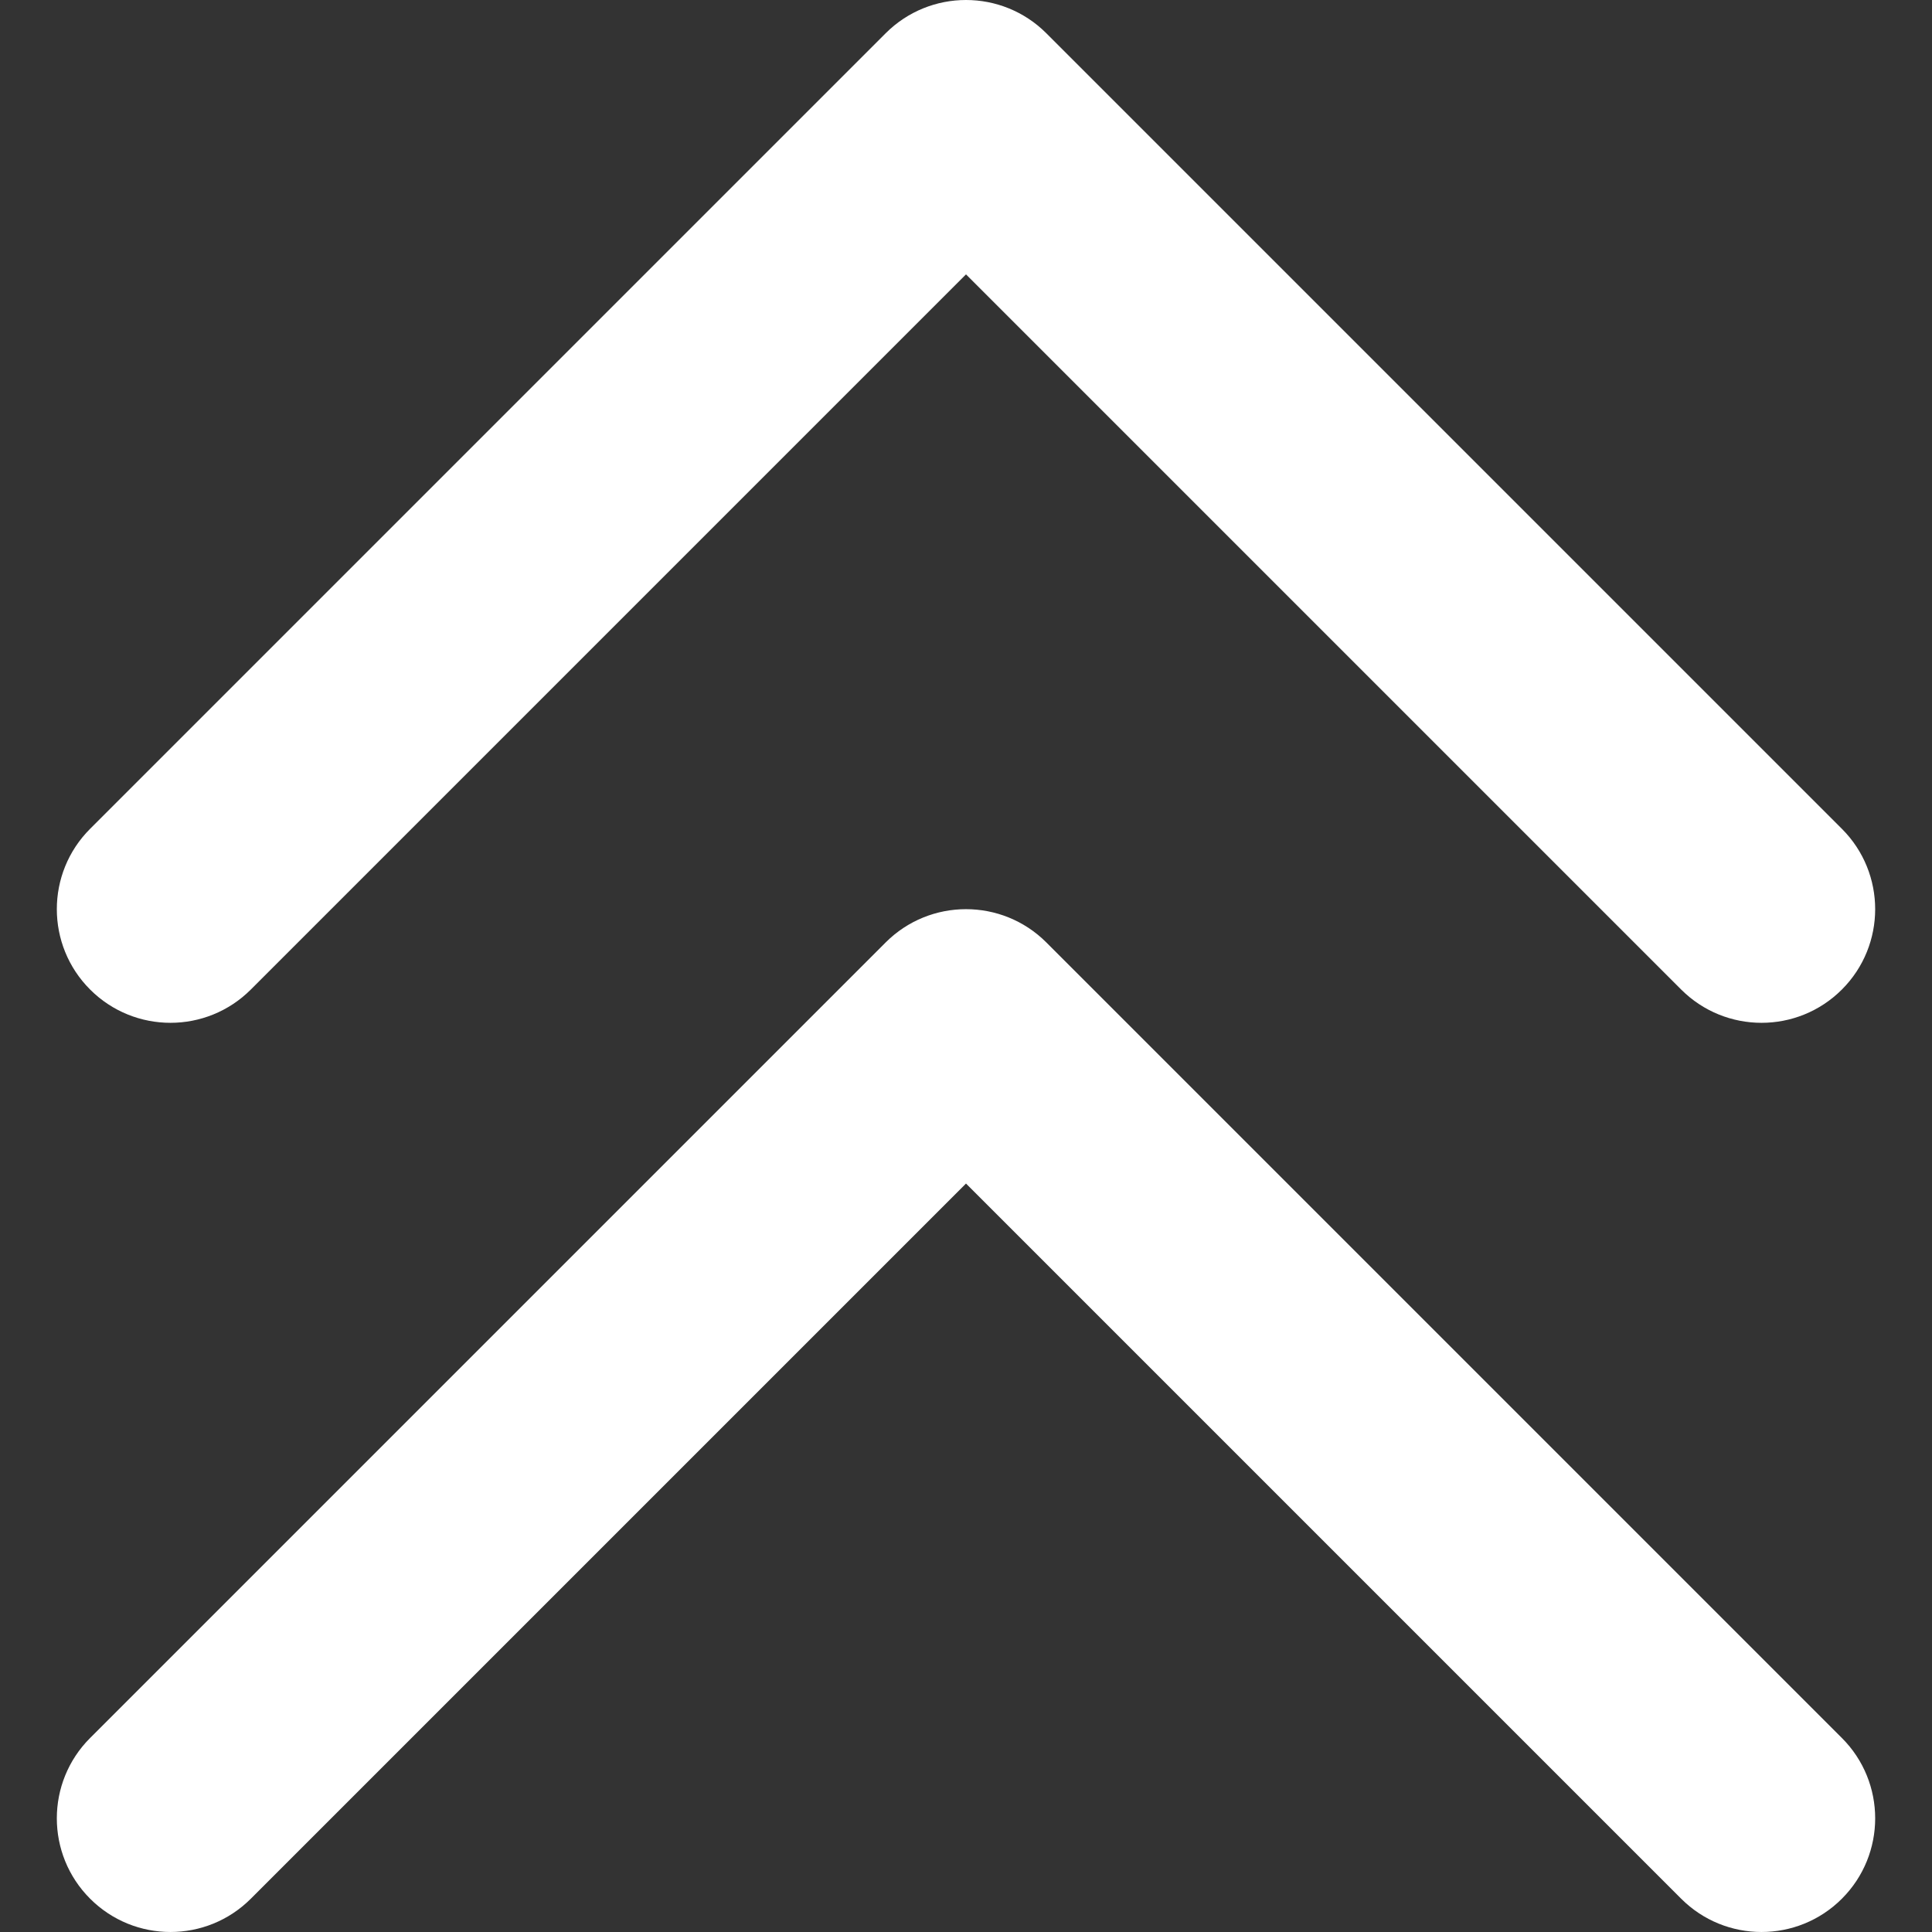 <?xml version="1.0" encoding="UTF-8"?> <svg xmlns="http://www.w3.org/2000/svg" xmlns:xlink="http://www.w3.org/1999/xlink" xmlns:svgjs="http://svgjs.dev/svgjs" id="Capa_1" height="300" viewBox="0 0 390.656 390.656" width="300" version="1.1"><rect x="0" y="0" width="390.656" height="390.656" fill="#333333" stroke="none"/><g width="100%" height="100%" transform="matrix(1,0,0,1,0,0)"><g><g><path d="m356.186 390.655c-5.881 0-11.762-2.243-16.249-6.73l-144.609-144.609-144.609 144.608c-8.974 8.975-23.524 8.975-32.498 0-8.974-8.974-8.974-23.524 0-32.498l160.858-160.858c8.973-8.973 23.523-8.975 32.499 0l160.858 160.858c8.974 8.974 8.974 23.524 0 32.498-4.487 4.488-10.369 6.731-16.25 6.731zm0-183.838c-5.881 0-11.762-2.244-16.249-6.73l-144.609-144.609-144.609 144.609c-8.974 8.973-23.524 8.973-32.498 0-8.974-8.975-8.974-23.525 0-32.499l160.857-160.857c8.973-8.973 23.523-8.975 32.499 0l160.858 160.858c8.974 8.974 8.974 23.524 0 32.499-4.486 4.486-10.368 6.729-16.249 6.729z" fill="#ffffff" fill-opacity="1" data-original-color="#000000ff" stroke="none" stroke-opacity="1"></path></g></g></g></svg> 